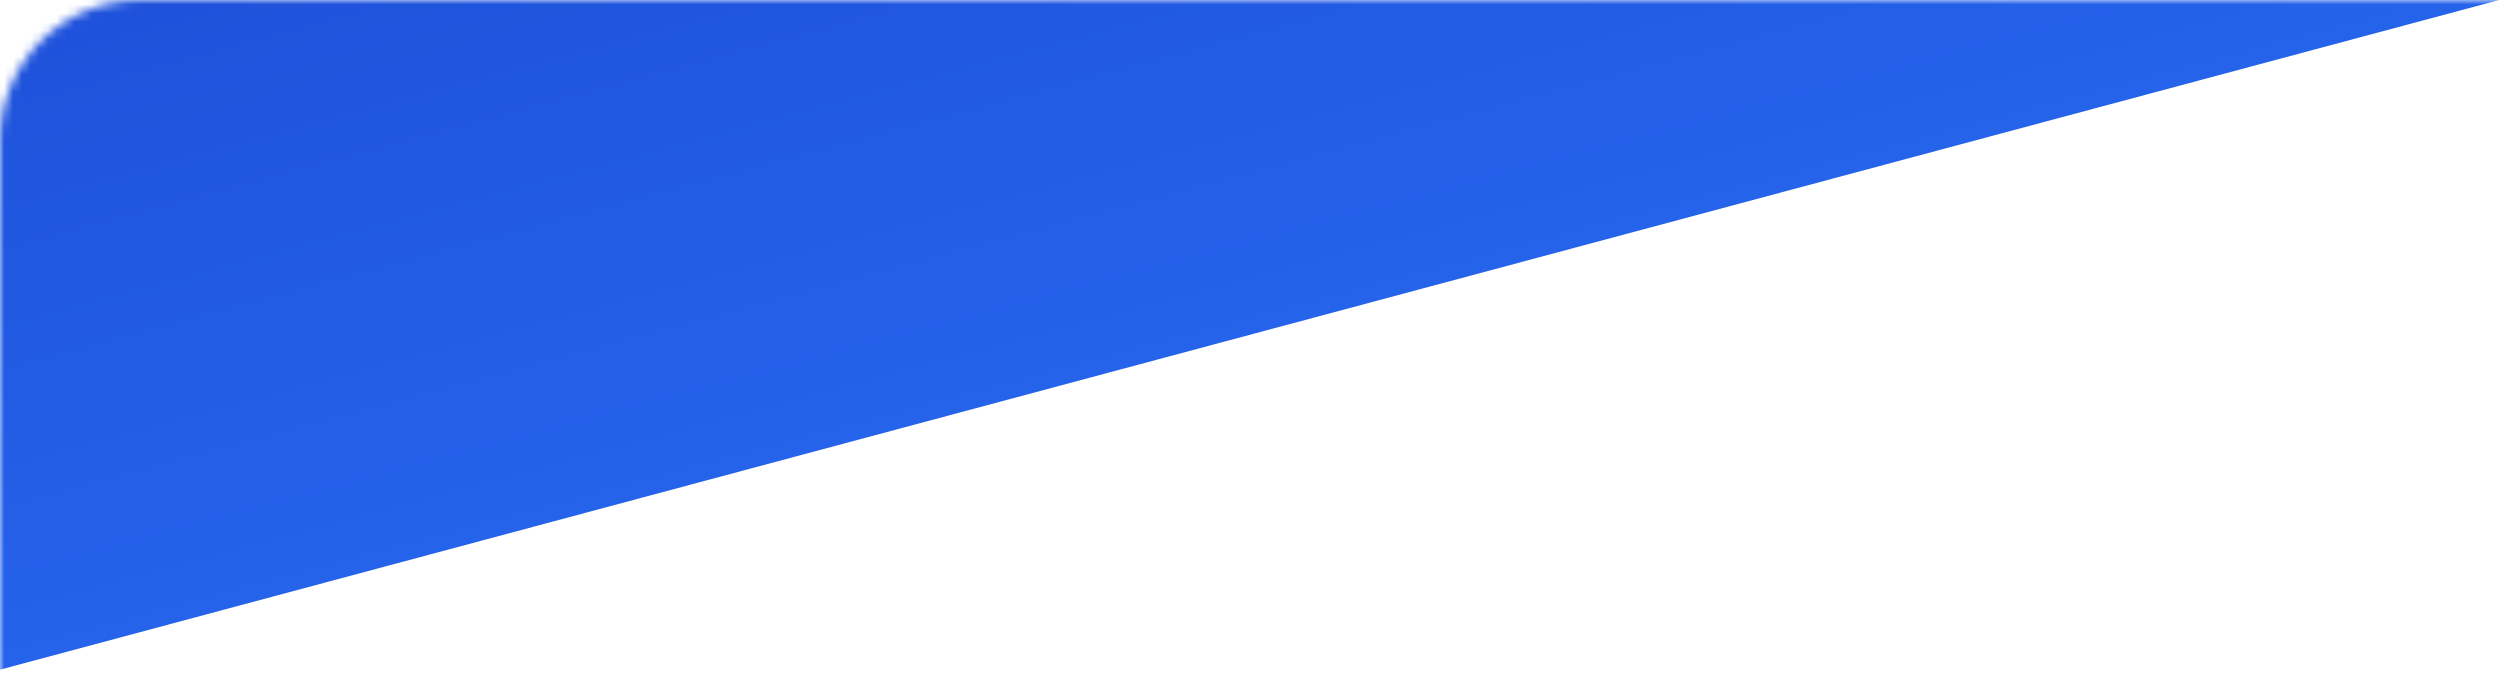 <svg width="286" height="77" viewBox="0 0 286 77" fill="none" xmlns="http://www.w3.org/2000/svg">
<g clip-path="url(#clip0_1662_1502)">
<mask id="mask0_1662_1502" style="mask-type:alpha" maskUnits="userSpaceOnUse" x="0" y="0" width="286" height="77">
<path d="M0 16C0 7.163 7.163 0 16 0H286V77H0V16Z" fill="url(#paint0_linear_1662_1502)"/>
</mask>
<g mask="url(#mask0_1662_1502)">
<g filter="url(#filter0_f_1662_1502)">
<rect x="-182" y="38.174" width="530" height="84.233" transform="rotate(-15 -182 38.174)" fill="url(#paint1_linear_1662_1502)"/>
</g>
</g>
</g>
<defs>
<filter id="filter0_f_1662_1502" x="-190" y="-107" width="549.742" height="234.536" filterUnits="userSpaceOnUse" color-interpolation-filters="sRGB">
<feFlood flood-opacity="0" result="BackgroundImageFix"/>
<feBlend mode="normal" in="SourceGraphic" in2="BackgroundImageFix" result="shape"/>
<feGaussianBlur stdDeviation="4" result="effect1_foregroundBlur_1662_1502"/>
</filter>
<linearGradient id="paint0_linear_1662_1502" x1="143" y1="0" x2="143" y2="77" gradientUnits="userSpaceOnUse">
<stop stop-color="#1D4ED8"/>
<stop offset="1" stop-color="#2563EB"/>
</linearGradient>
<linearGradient id="paint1_linear_1662_1502" x1="83" y1="38.174" x2="83" y2="122.407" gradientUnits="userSpaceOnUse">
<stop stop-color="#1D4ED8"/>
<stop offset="1" stop-color="#2563EB"/>
</linearGradient>
<clipPath id="clip0_1662_1502">
<rect width="286" height="77" fill="white"/>
</clipPath>
</defs>
</svg>
